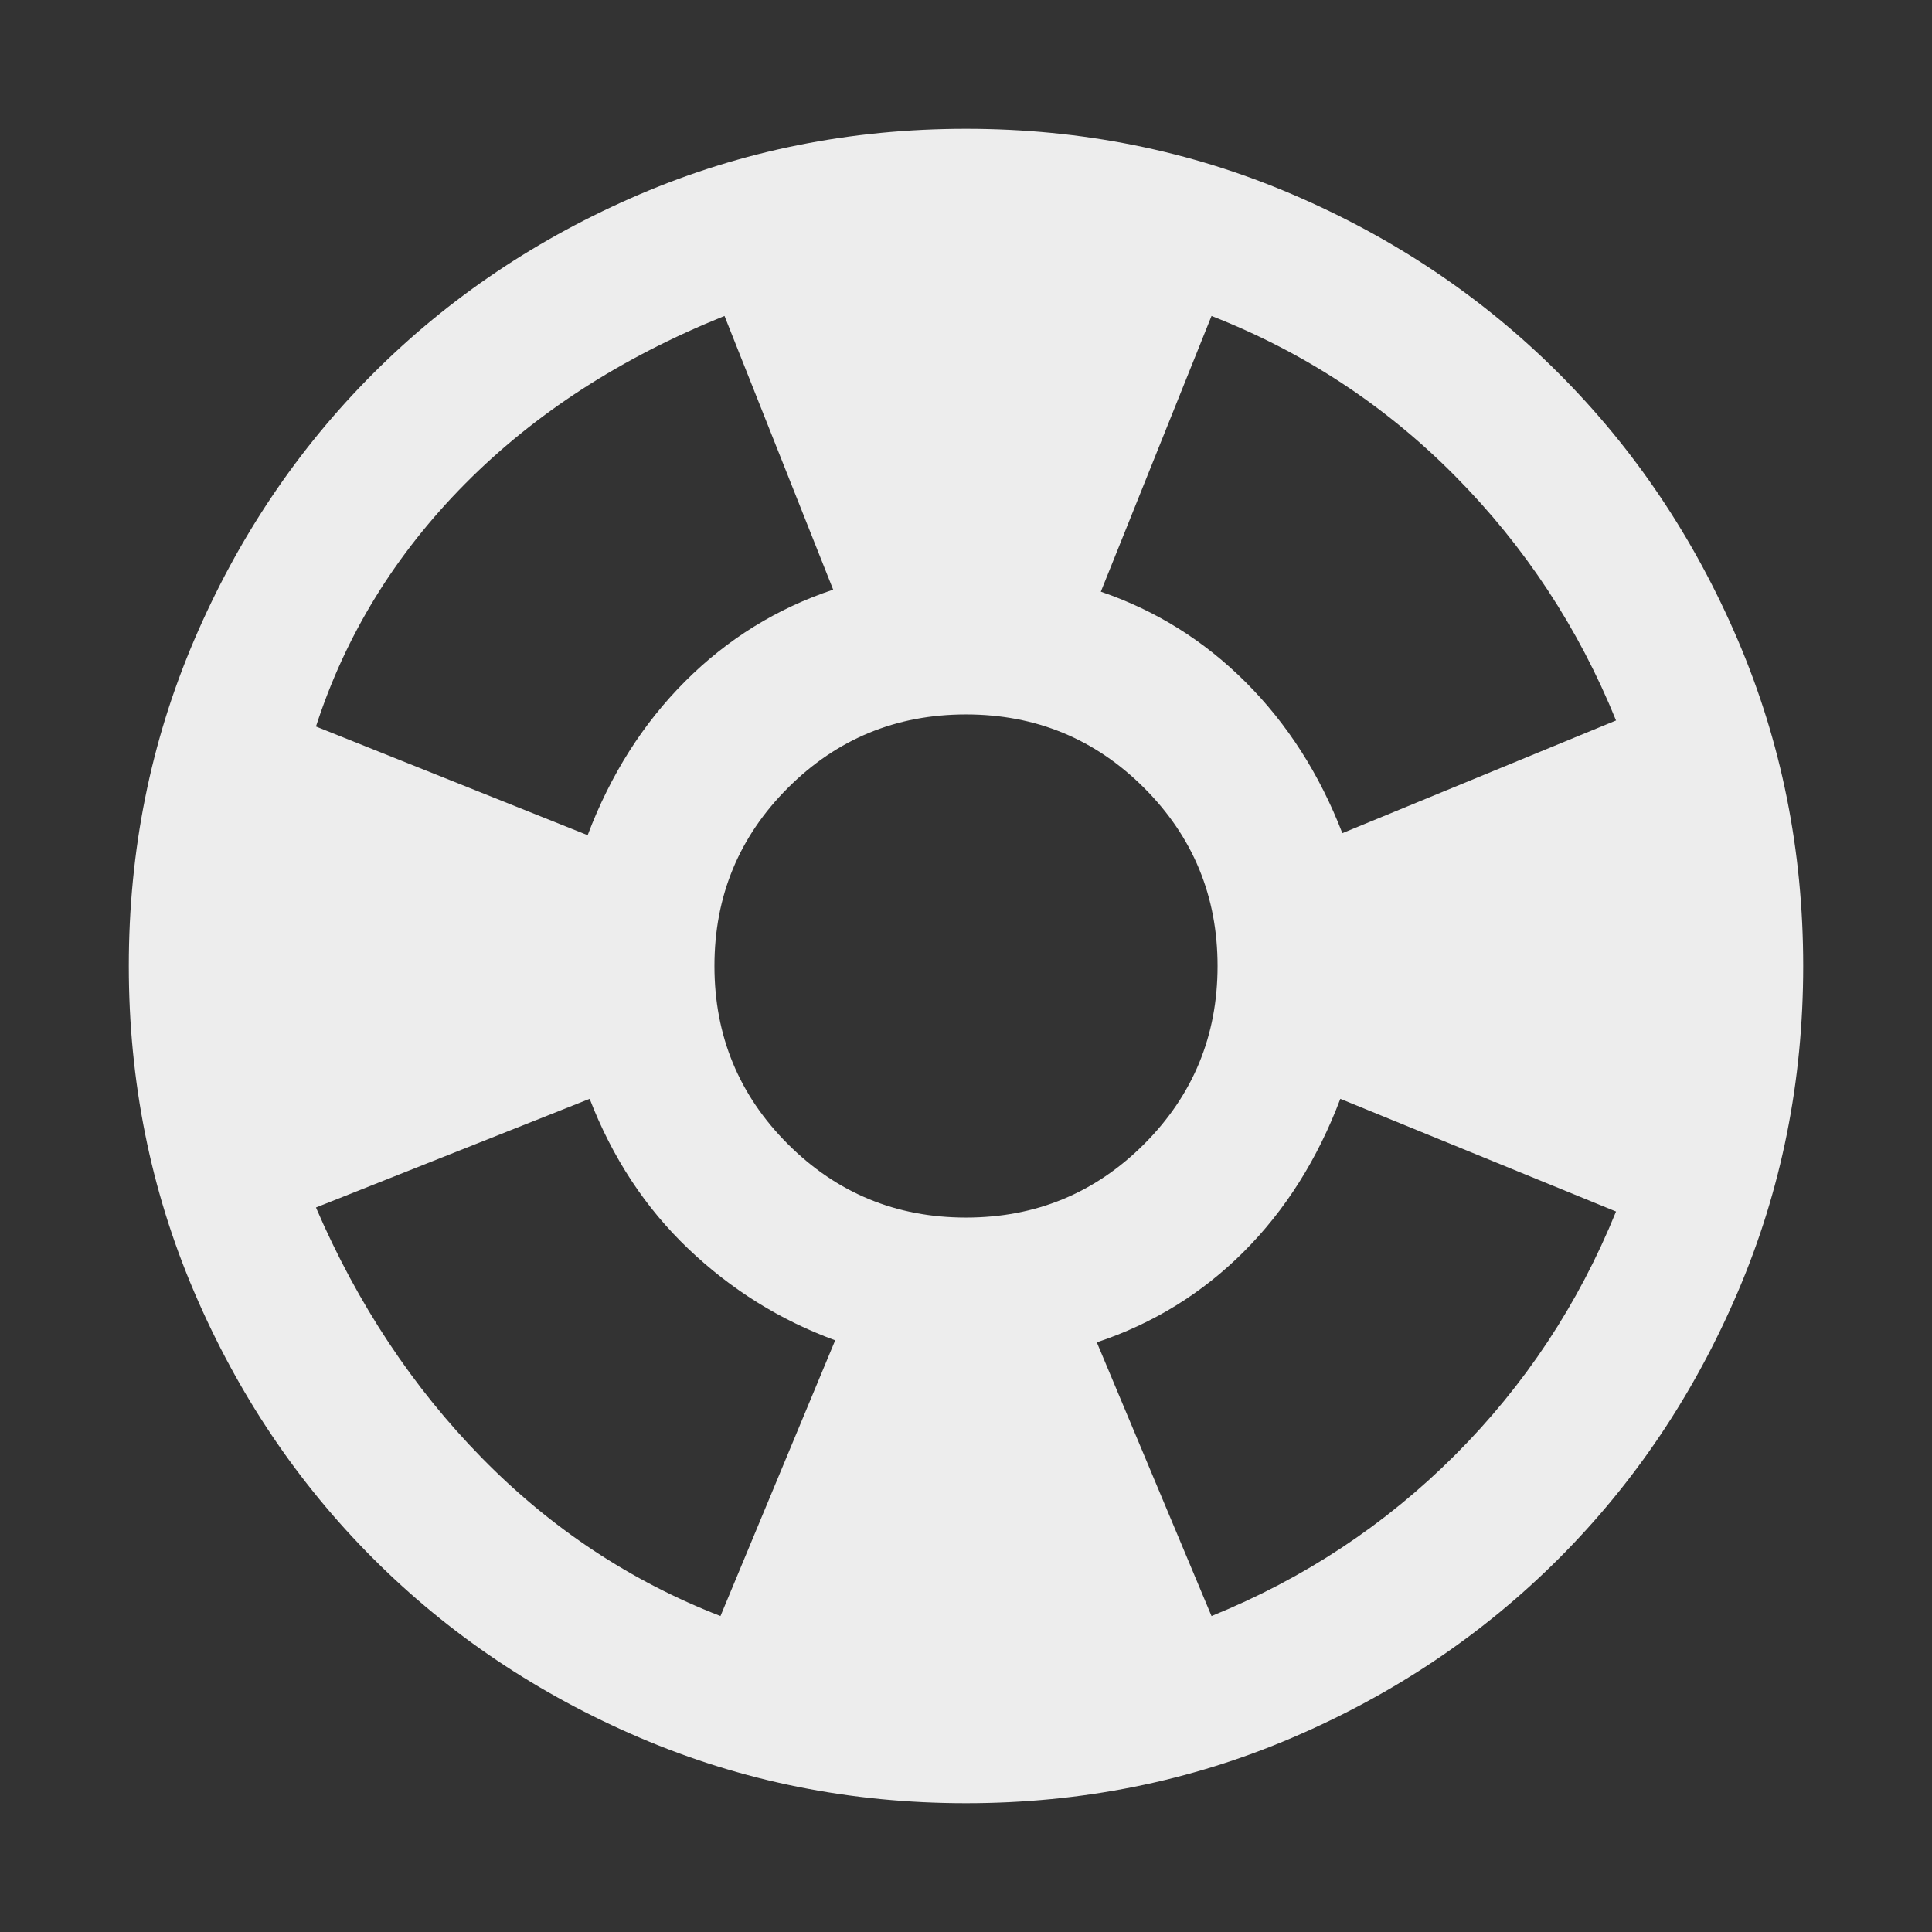 <svg xmlns="http://www.w3.org/2000/svg" height="48" width="48" fill="#ededed"><rect width="100%" height="100%" fill="#333333" stroke="none"/><path d="M24 44.8q-4.3 0-8.1-1.625t-6.625-4.45Q6.45 35.9 4.825 32.1T3.2 24q0-4.3 1.625-8.1t4.45-6.625Q12.1 6.45 15.9 4.825T24 3.2q4.3 0 8.1 1.625t6.625 4.45q2.825 2.825 4.45 6.625T44.8 24q0 4.3-1.625 8.1t-4.45 6.625Q35.9 41.55 32.1 43.175T24 44.8Zm-6.1-4.65 2.85-6.85q-2.05-.75-3.65-2.275T14.65 27.3L7.85 30q1.55 3.6 4.125 6.225Q14.55 38.85 17.9 40.15Zm-3.3-19.4q.85-2.25 2.425-3.825Q18.6 15.35 20.7 14.65L18 7.85q-3.85 1.55-6.45 4.175t-3.7 6.025Zm9.4 9.5q2.6 0 4.425-1.825Q30.25 26.6 30.25 24q0-2.6-1.825-4.425Q26.6 17.75 24 17.75q-2.6 0-4.425 1.825Q17.75 21.4 17.75 24q0 2.6 1.825 4.425Q21.4 30.25 24 30.25Zm6.1 9.9q3.45-1.4 6.05-4 2.6-2.6 4-6.05l-6.85-2.8q-.85 2.25-2.4 3.8-1.55 1.55-3.65 2.25Zm3.25-19.45 6.8-2.8q-1.4-3.45-4-6.075T30.1 7.85l-2.75 6.85q2.05.7 3.6 2.25 1.55 1.55 2.4 3.75Z"/></svg>